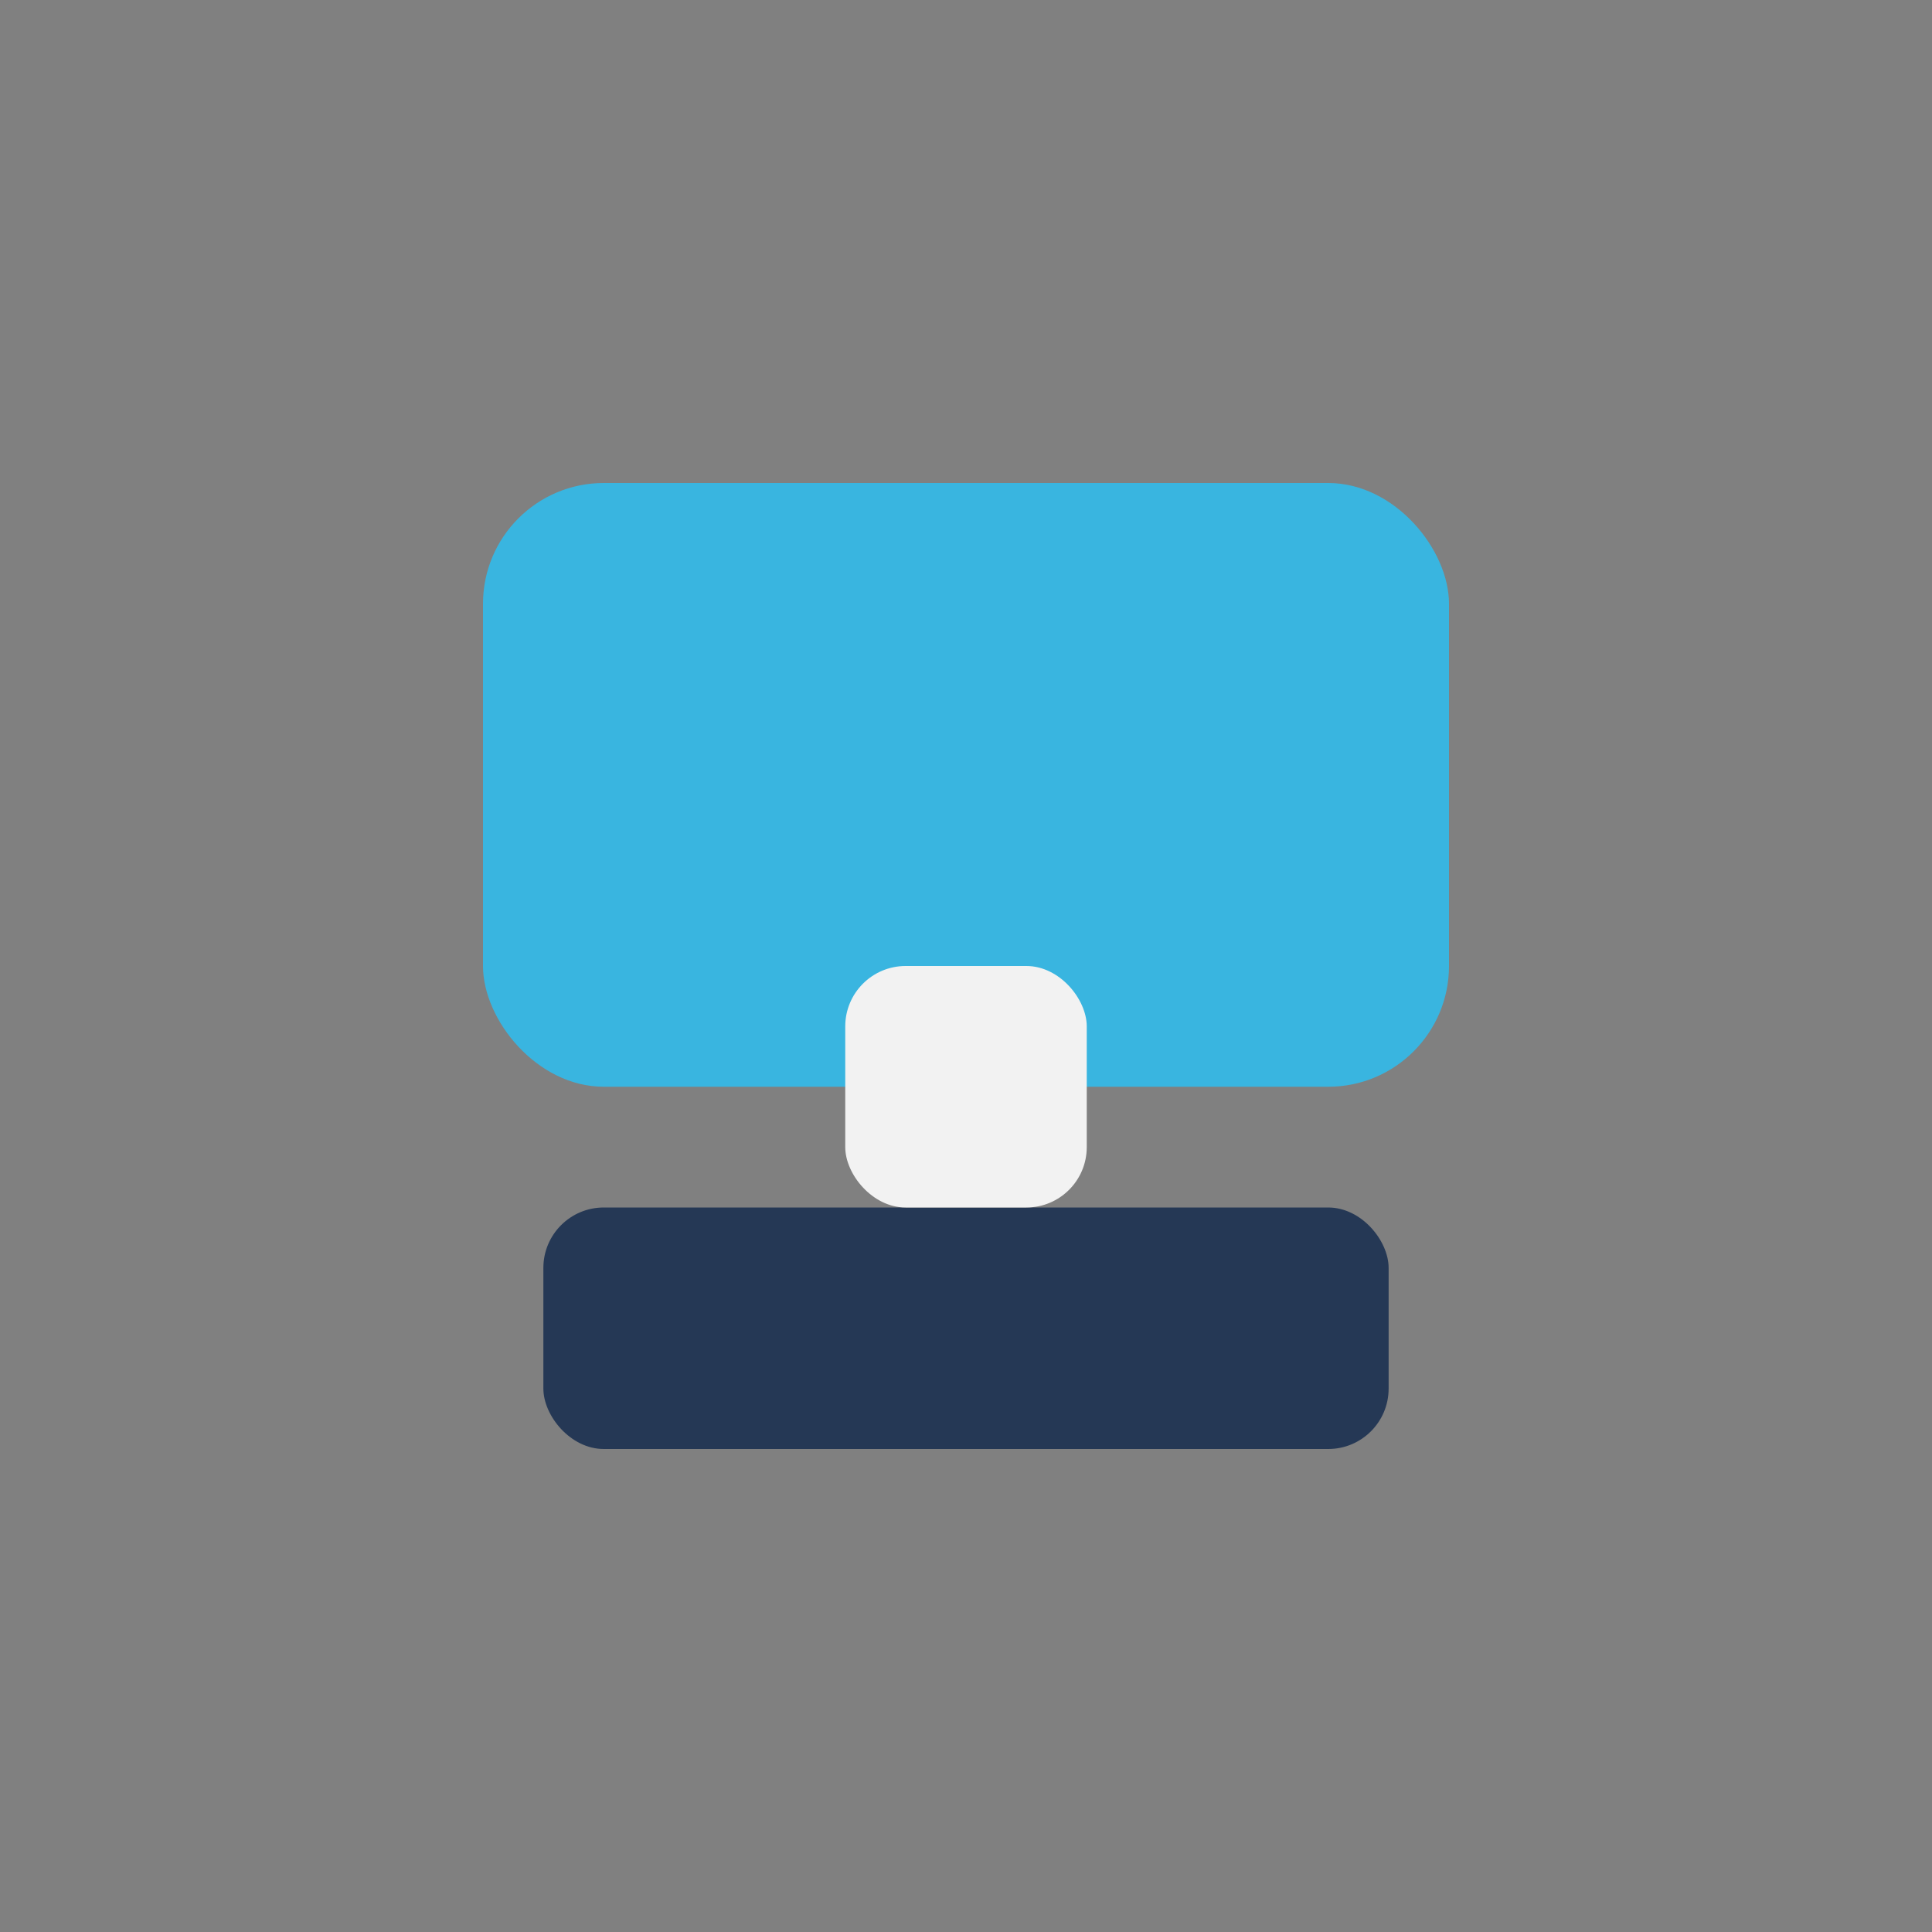 <?xml version="1.0" encoding="UTF-8"?>
<svg xmlns="http://www.w3.org/2000/svg" width="32" height="32" viewBox="0 0 32 32"><rect x="0" y="0" width="32" height="32" fill="#808080" stroke="none"/><rect x="8" y="8" width="16" height="10" rx="2" fill="#39B5E0"/><rect x="9" y="20" width="14" height="4" rx="1" fill="#253855"/><rect x="14" y="16" width="4" height="4" rx="1" fill="#F2F2F2"/></svg>